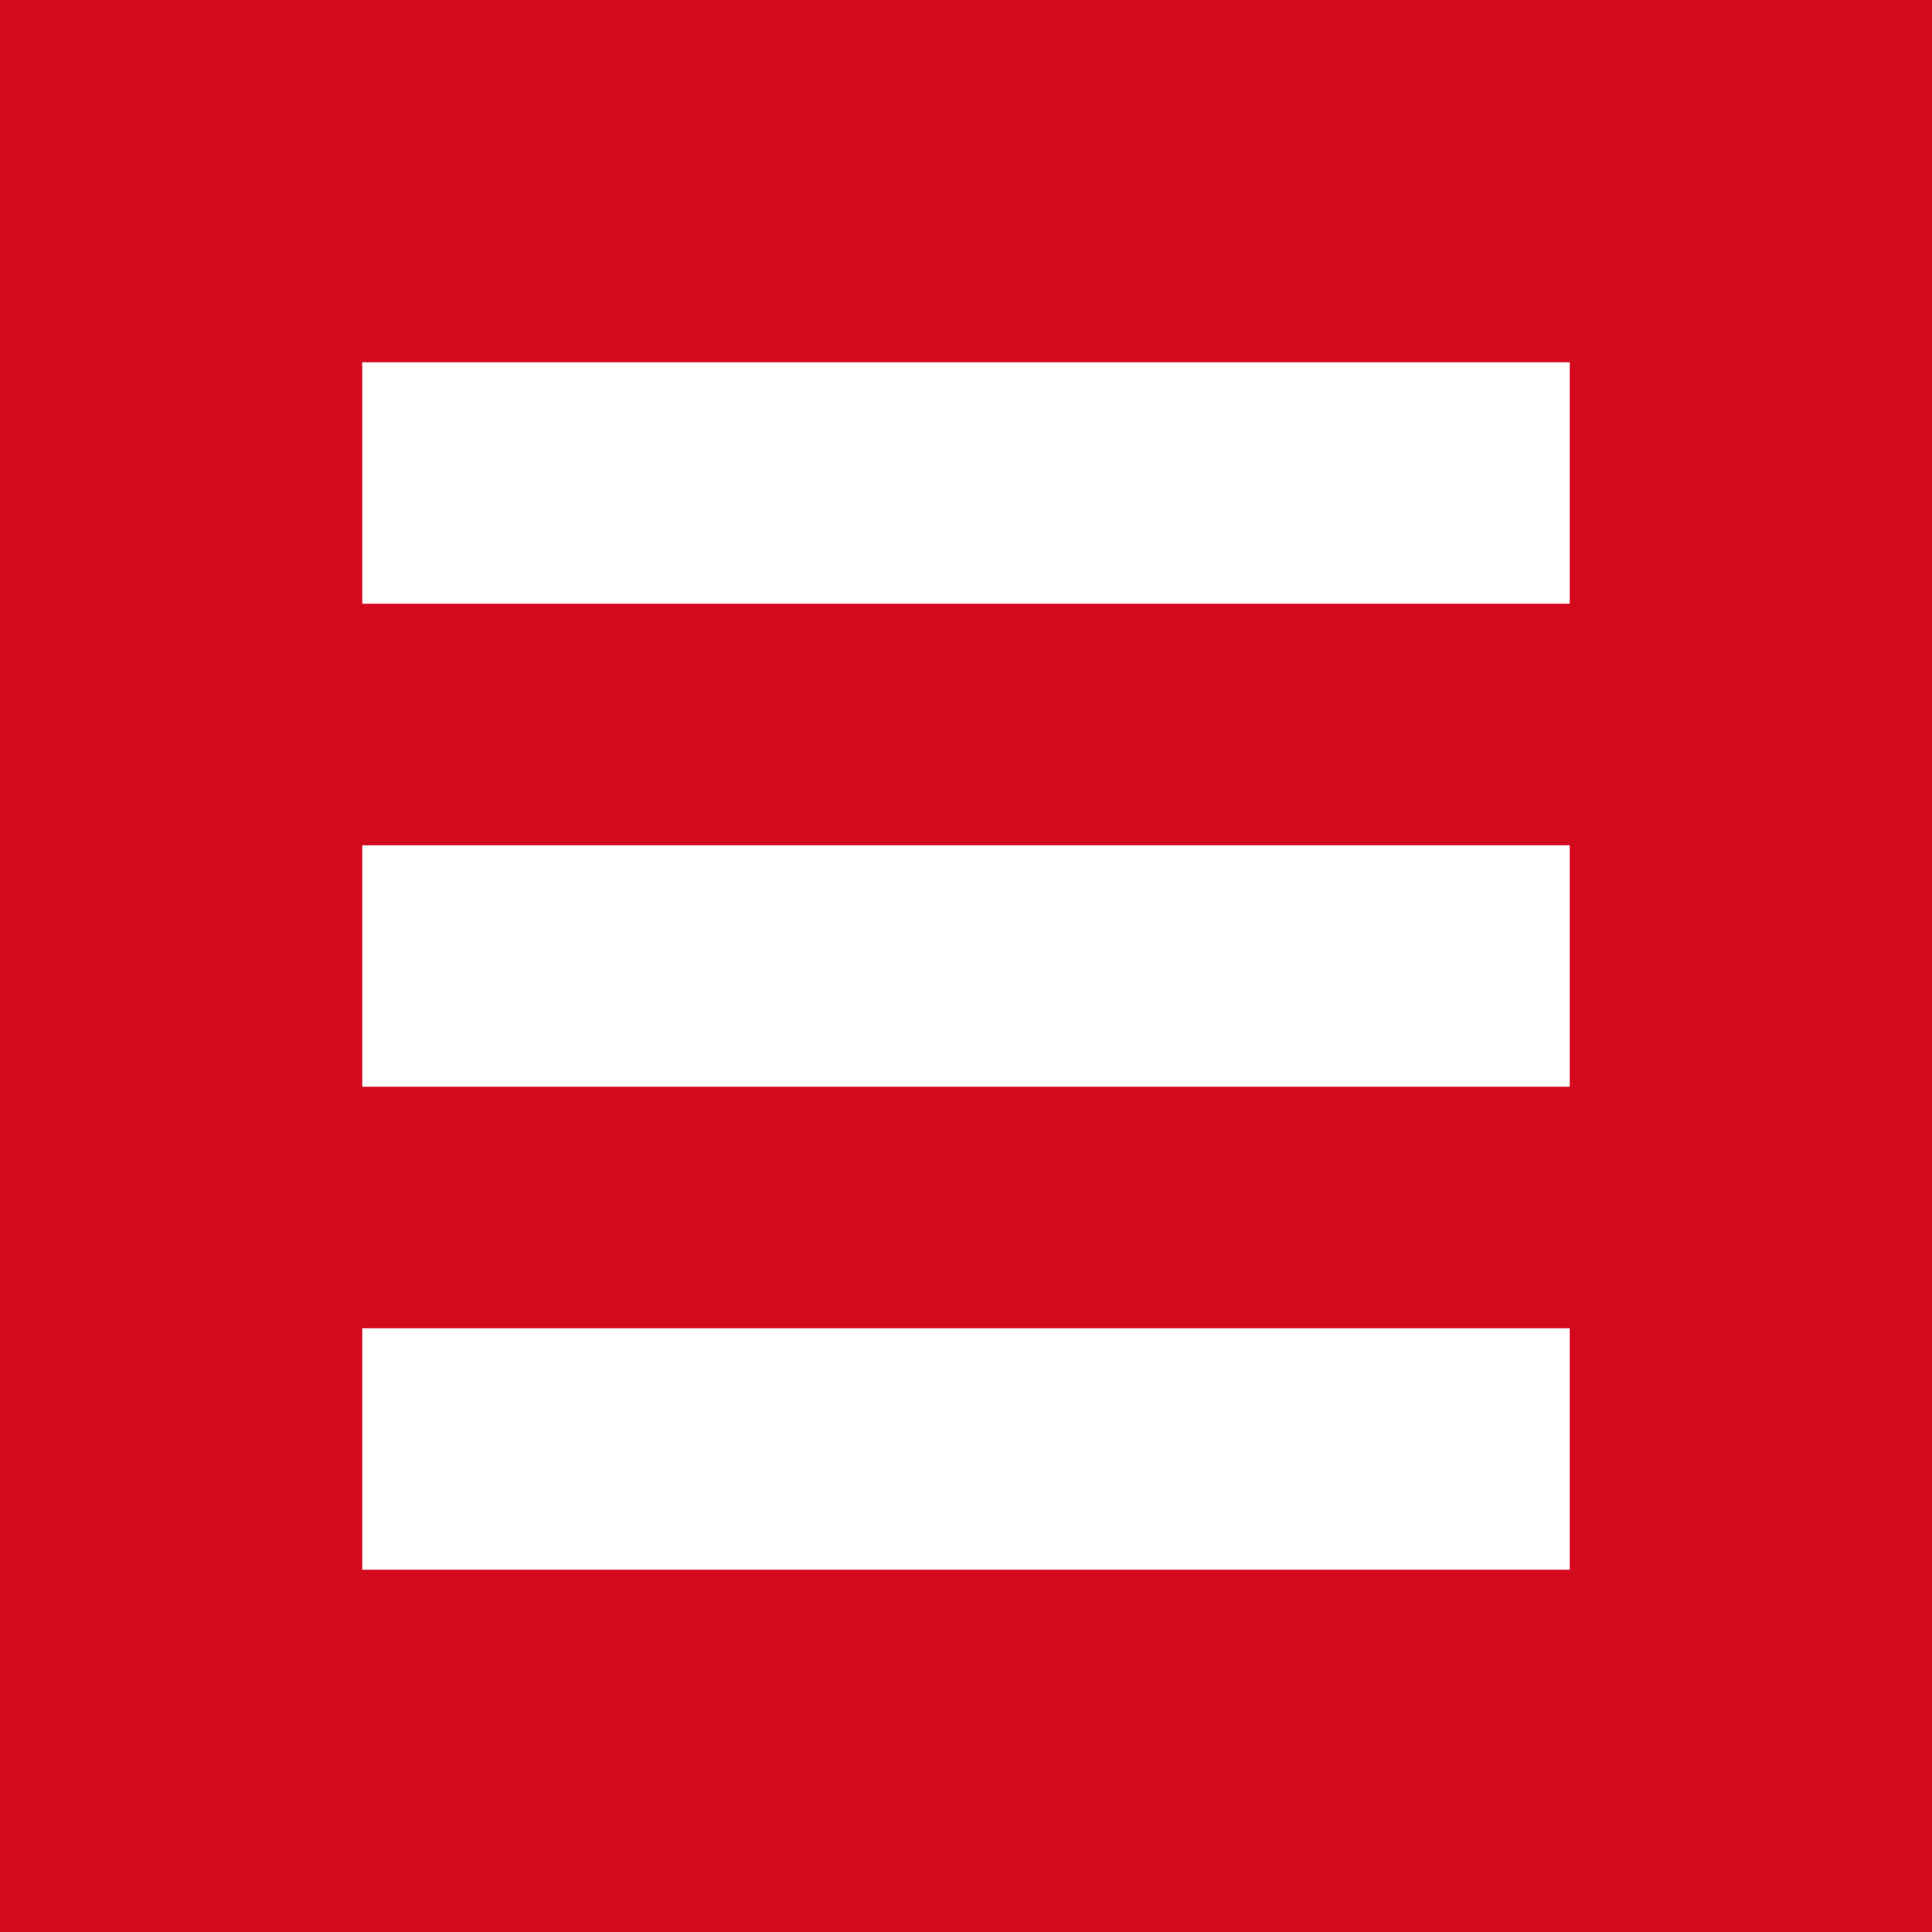<?xml version="1.0" encoding="utf-8"?>
<!-- Generator: Adobe Illustrator 16.0.0, SVG Export Plug-In . SVG Version: 6.00 Build 0)  -->
<!DOCTYPE svg PUBLIC "-//W3C//DTD SVG 1.1//EN" "http://www.w3.org/Graphics/SVG/1.1/DTD/svg11.dtd">
<svg version="1.1" id="Layer_1" xmlns="http://www.w3.org/2000/svg" xmlns:xlink="http://www.w3.org/1999/xlink" x="0px" y="0px"
	 width="16px" height="16px" viewBox="0 0 16 16" enable-background="new 0 0 16 16" xml:space="preserve">
<rect fill="#d3091e" width="16" height="16"/>
<line fill="none" stroke="#FFFFFF" stroke-width="2" stroke-miterlimit="10" x1="3" y1="4" x2="13" y2="4"/>
<line fill="none" stroke="#FFFFFF" stroke-width="2" stroke-miterlimit="10" x1="3" y1="8" x2="13" y2="8"/>
<line fill="none" stroke="#FFFFFF" stroke-width="2" stroke-miterlimit="10" x1="3" y1="12" x2="13" y2="12"/>
</svg>
